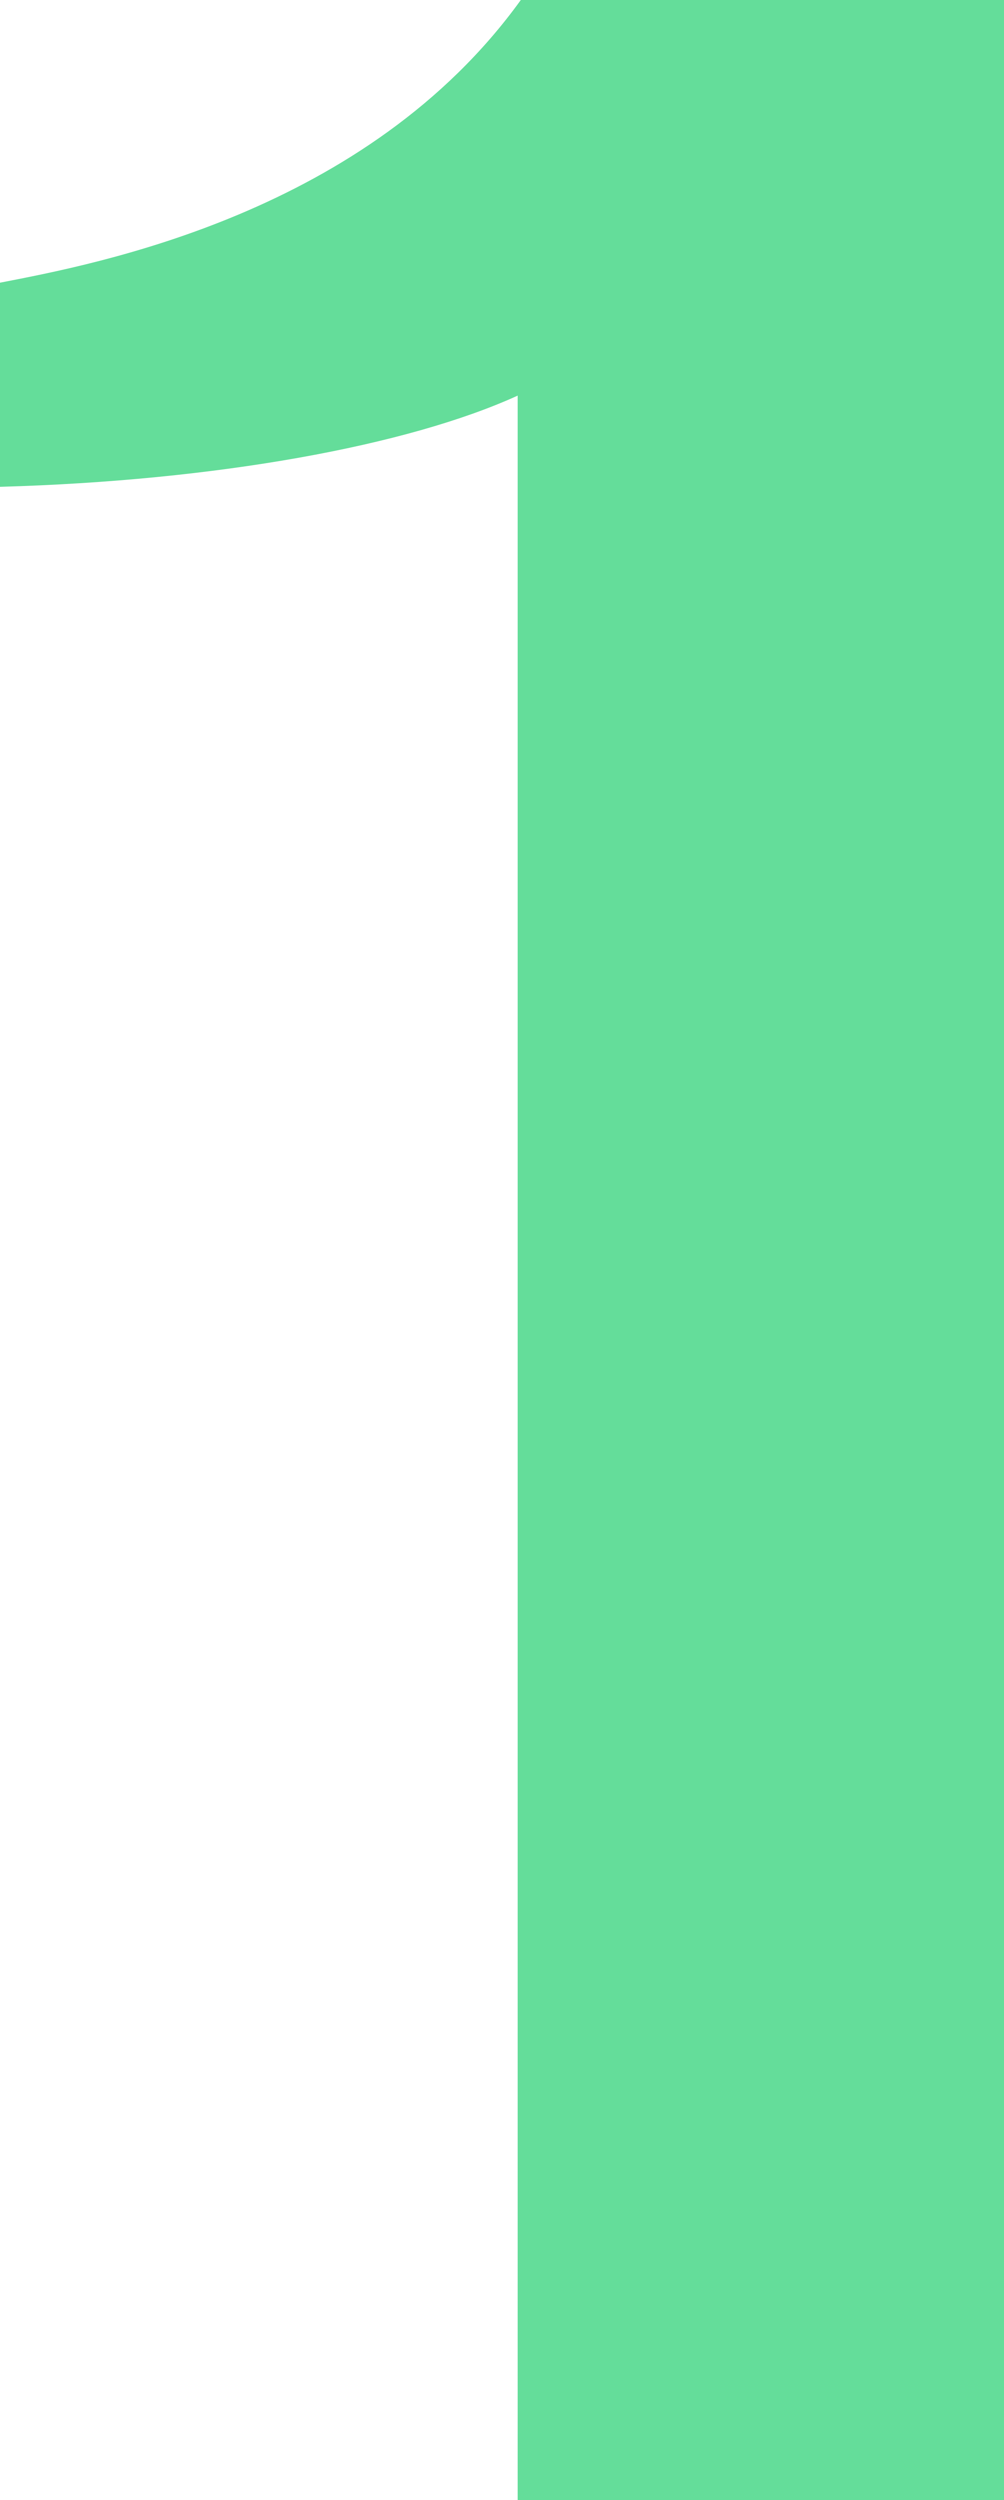 <svg id="f0a2f500-15eb-4ce8-a553-db9d3c530a74" data-name="b8ee1ebe-db57-42b3-b017-f181d3d7af4c" xmlns="http://www.w3.org/2000/svg" viewBox="0 0 20.068 49.922">
  <defs>
    <style>
      .a17d7cdb-6169-496a-aee2-a8d8528495f0 {
        fill: #64DD9A;
      }
    </style>
  </defs>
  <path class="a17d7cdb-6169-496a-aee2-a8d8528495f0" d="M10.347,7.9C8.153,8.9,4.327,9.6,0,9.721V5.645C1.944,5.268,7.334,4.261,10.41,0h9.658V49.922H10.347Z" transform="translate(0)"/>
</svg>
